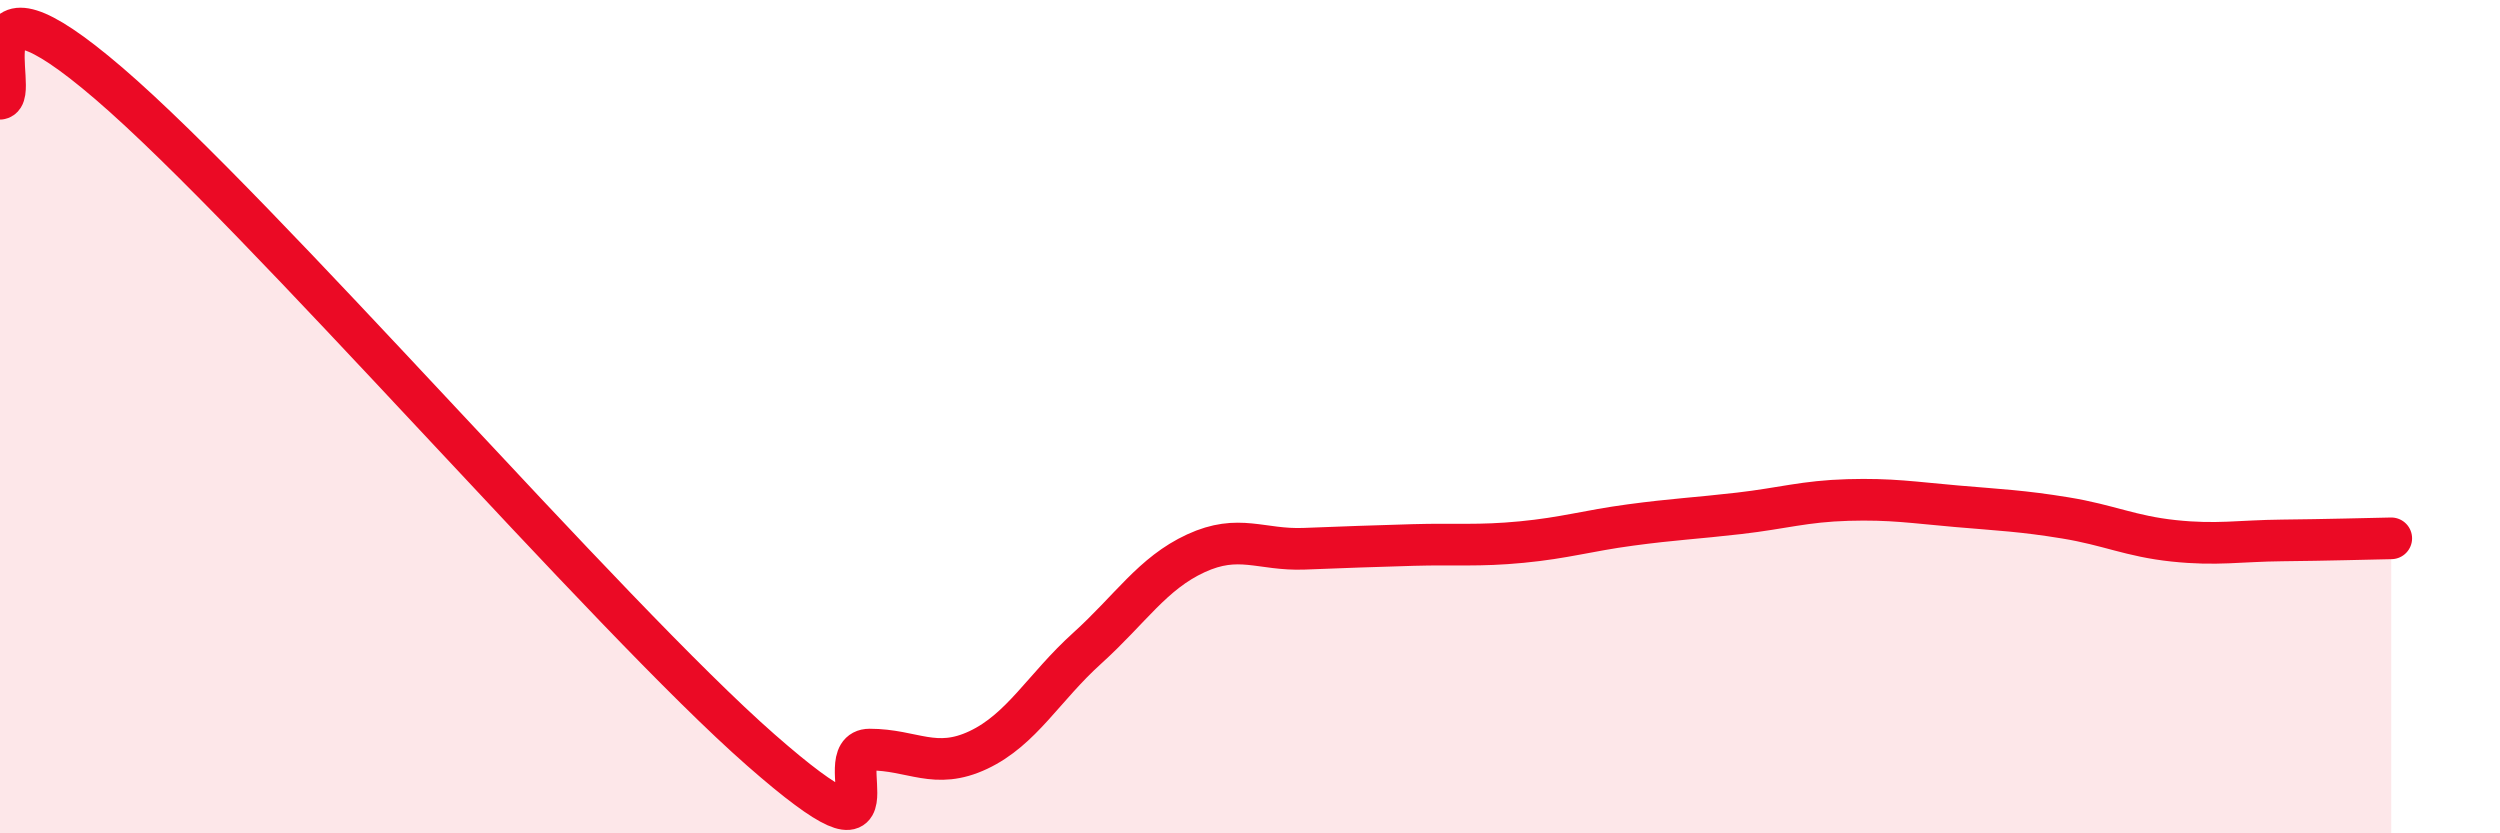 
    <svg width="60" height="20" viewBox="0 0 60 20" xmlns="http://www.w3.org/2000/svg">
      <path
        d="M 0,2.37 C 0.52,2.3 -1.04,-1.13 2.61,2 C 6.26,5.13 14.61,14.8 18.26,18 C 21.91,21.2 19.83,17.99 20.87,17.99 C 21.91,17.99 22.44,18.49 23.48,18 C 24.52,17.51 25.05,16.5 26.09,15.56 C 27.13,14.62 27.66,13.76 28.7,13.28 C 29.74,12.8 30.26,13.21 31.3,13.17 C 32.34,13.13 32.87,13.11 33.91,13.08 C 34.95,13.05 35.48,13.11 36.52,13.01 C 37.56,12.91 38.09,12.74 39.13,12.6 C 40.17,12.46 40.7,12.44 41.74,12.32 C 42.78,12.2 43.31,12.03 44.35,12 C 45.39,11.97 45.92,12.06 46.96,12.15 C 48,12.24 48.53,12.26 49.57,12.43 C 50.61,12.6 51.13,12.87 52.17,12.98 C 53.21,13.09 53.74,12.98 54.78,12.97 C 55.82,12.96 56.87,12.93 57.39,12.92L57.39 20L0 20Z"
        fill="#EB0A25"
        opacity="0.1"
        stroke-linecap="round"
        stroke-linejoin="round"
      />
      <path
        d="M 0,2.37 C 0.52,2.3 -1.04,-1.13 2.61,2 C 6.26,5.13 14.61,14.8 18.26,18 C 21.91,21.2 19.83,17.99 20.87,17.99 C 21.91,17.99 22.44,18.49 23.48,18 C 24.52,17.51 25.05,16.5 26.09,15.56 C 27.13,14.62 27.66,13.76 28.7,13.28 C 29.74,12.8 30.26,13.21 31.3,13.17 C 32.34,13.13 32.87,13.11 33.91,13.08 C 34.95,13.05 35.48,13.11 36.52,13.01 C 37.56,12.91 38.09,12.74 39.13,12.6 C 40.17,12.46 40.7,12.44 41.74,12.32 C 42.78,12.2 43.31,12.03 44.35,12 C 45.39,11.97 45.92,12.06 46.96,12.15 C 48,12.24 48.53,12.26 49.57,12.43 C 50.61,12.6 51.13,12.87 52.17,12.98 C 53.21,13.09 53.74,12.98 54.78,12.97 C 55.82,12.96 56.87,12.93 57.39,12.92"
        stroke="#EB0A25"
        stroke-width="1"
        fill="none"
        stroke-linecap="round"
        stroke-linejoin="round"
      />
    </svg>
  